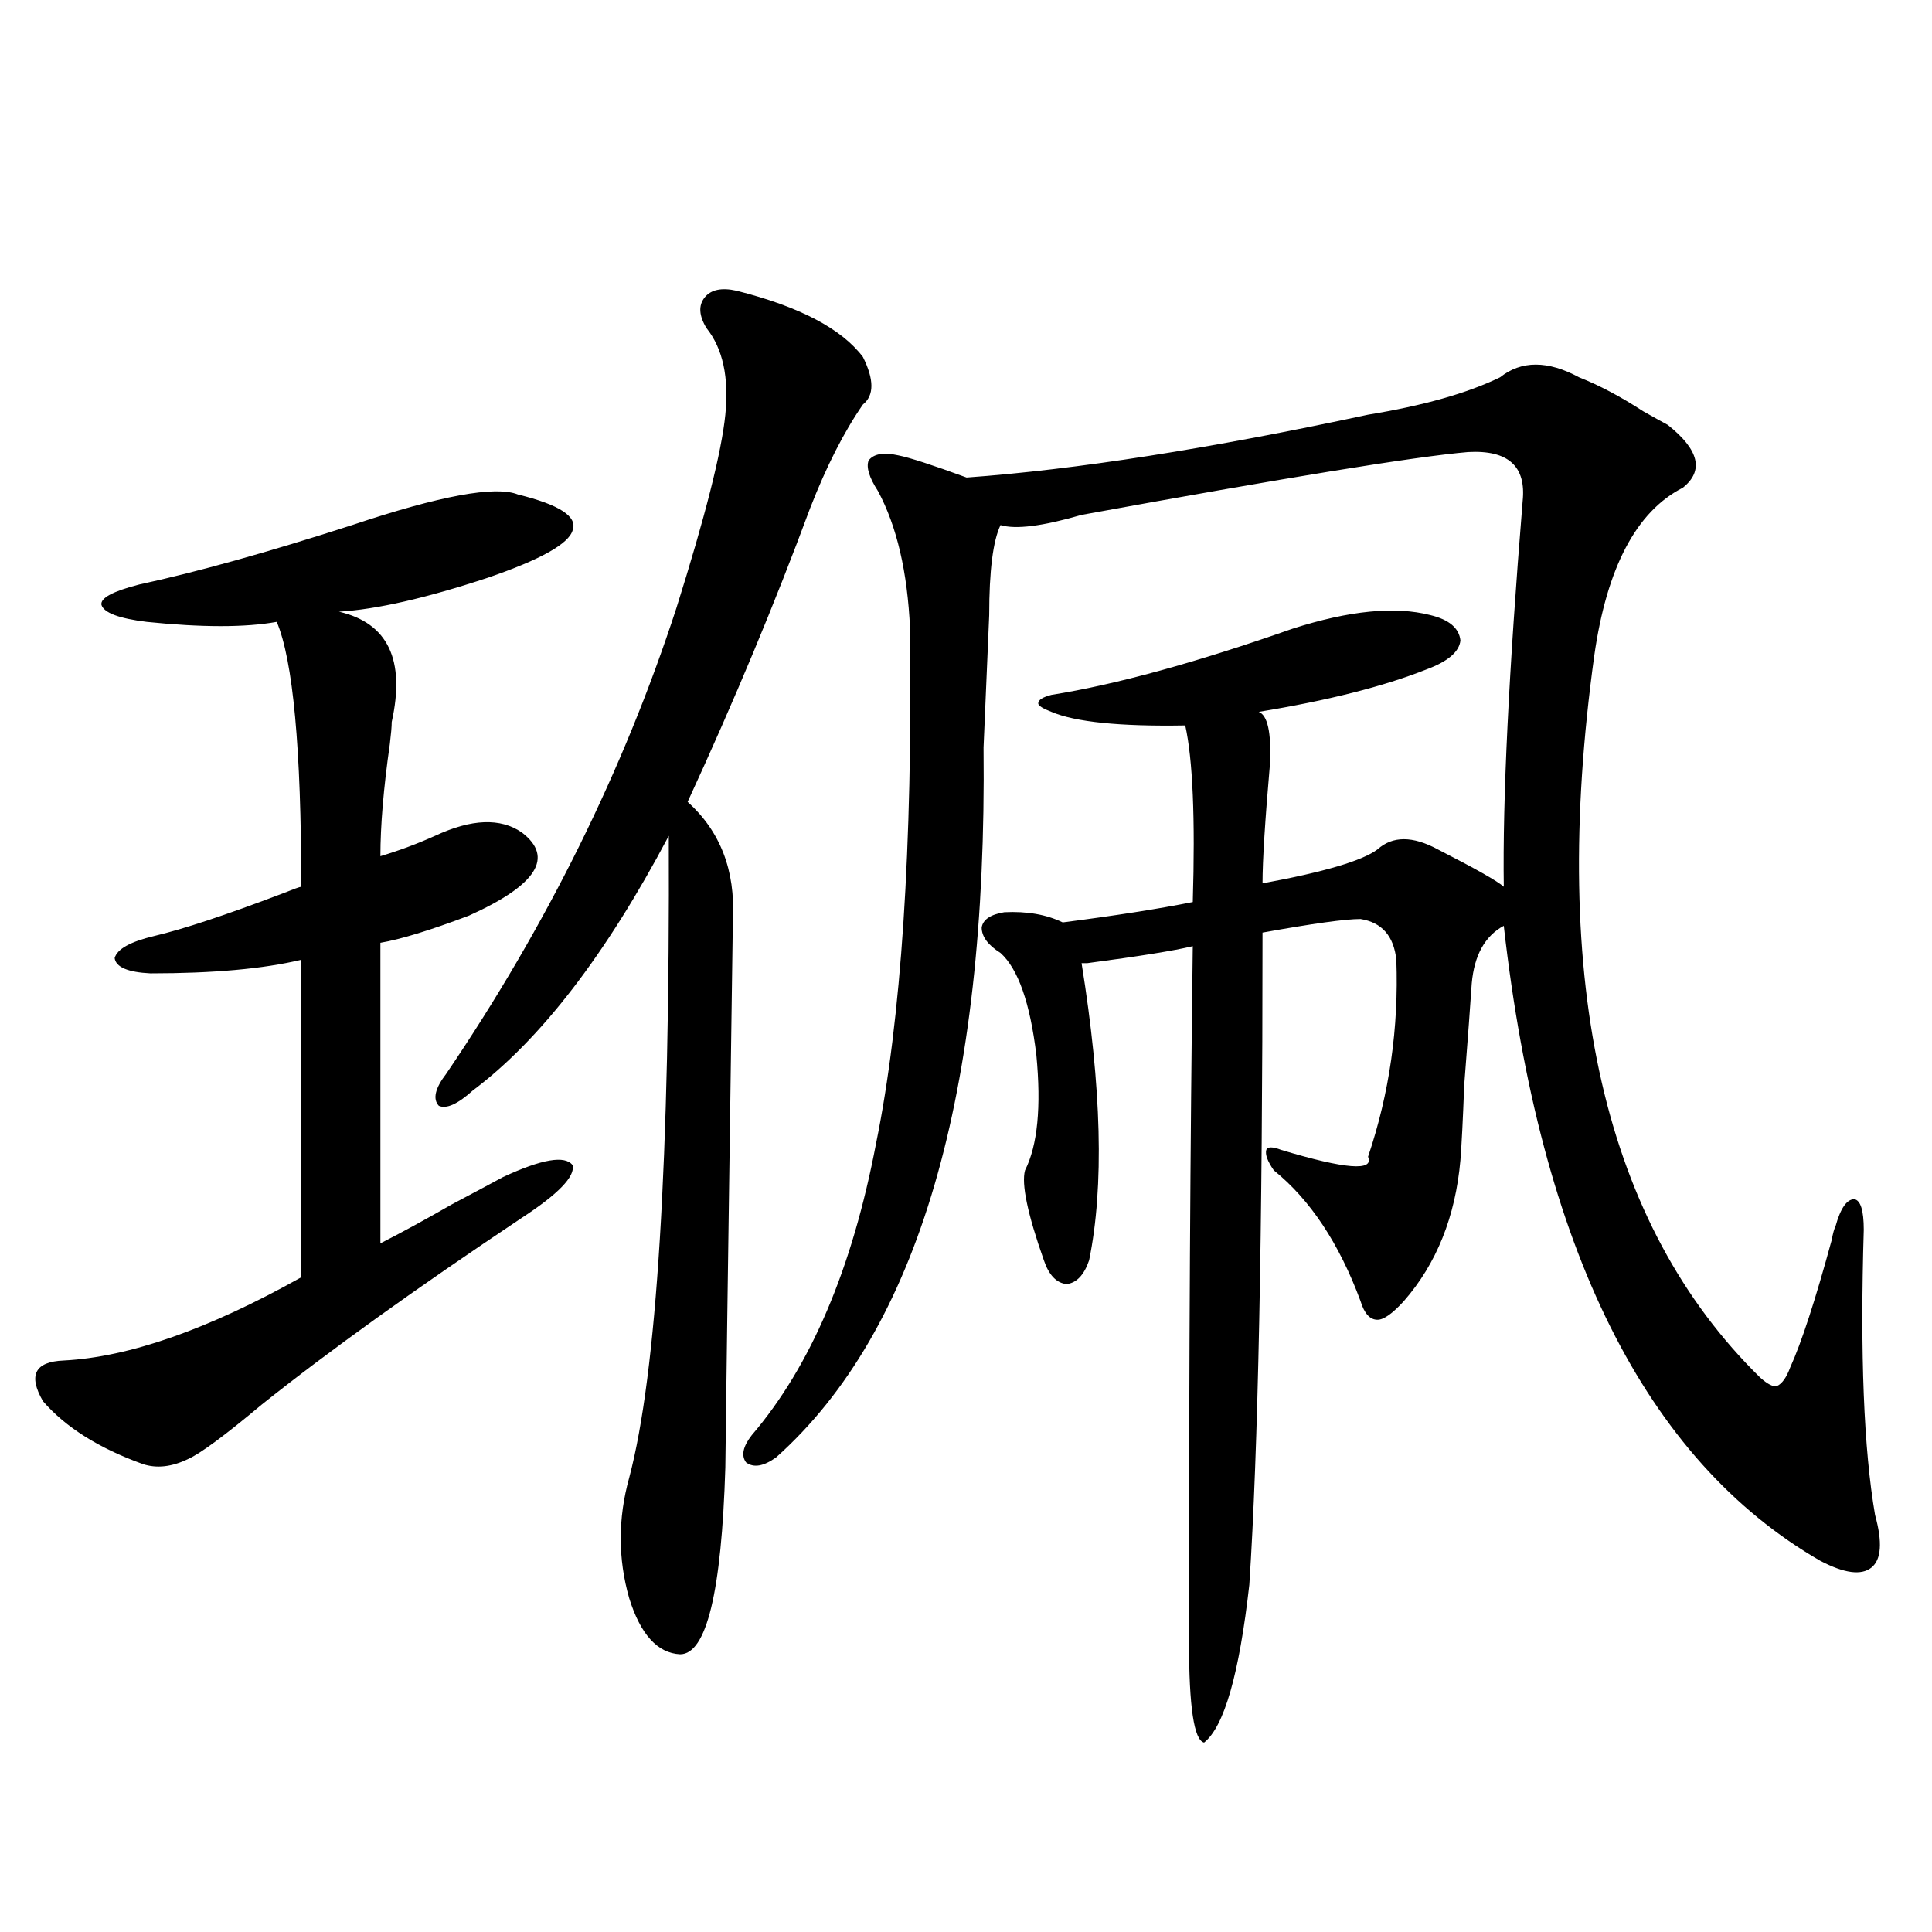 <?xml version="1.0" encoding="utf-8"?>
<!-- Generator: Adobe Illustrator 16.0.0, SVG Export Plug-In . SVG Version: 6.00 Build 0)  -->
<!DOCTYPE svg PUBLIC "-//W3C//DTD SVG 1.1//EN" "http://www.w3.org/Graphics/SVG/1.1/DTD/svg11.dtd">
<svg version="1.1" id="图层_1" xmlns="http://www.w3.org/2000/svg" xmlns:xlink="http://www.w3.org/1999/xlink" x="0px" y="0px"
	 width="1000px" height="1000px" viewBox="0 0 1000 1000" enable-background="new 0 0 1000 1000" xml:space="preserve">
<path d="M268.115,255.957c21.463,5.273,30.884,11.426,28.292,18.457c-1.951,7.031-16.585,15.244-43.901,24.609
	c-31.874,10.547-57.56,16.411-77.071,17.578c25.365,5.864,34.466,24.912,27.316,57.129c0,2.349-0.335,6.152-0.976,11.426
	c-3.262,22.852-4.878,42.188-4.878,58.008c9.756-2.925,19.177-6.44,28.292-10.547c18.856-8.789,33.811-9.365,44.877-1.758
	c16.905,12.896,7.805,27.246-27.316,43.066c-20.167,7.622-35.456,12.305-45.853,14.063v155.566
	c10.396-5.273,22.759-12.002,37.072-20.215c11.052-5.85,19.832-10.547,26.341-14.063c20.152-9.365,32.194-11.426,36.097-6.152
	c1.296,5.864-7.484,14.941-26.341,27.246c-55.288,36.914-100.165,69.146-134.631,96.68c-18.871,15.82-31.554,25.2-38.048,28.125
	c-8.46,4.106-16.265,4.985-23.414,2.637c-22.773-8.198-39.999-19.033-51.706-32.52c-7.805-13.472-4.237-20.503,10.731-21.094
	c33.811-1.758,74.785-16.108,122.924-43.066V496.777c-19.512,4.697-45.532,7.031-78.047,7.031
	c-11.707-0.576-17.896-3.213-18.536-7.91c1.296-4.683,8.125-8.486,20.487-11.426c14.954-3.516,37.072-10.835,66.34-21.973
	c5.854-2.334,9.101-3.516,9.756-3.516c0-71.479-4.237-117.183-12.683-137.109c-16.265,2.939-38.703,2.939-67.315,0
	c-14.313-1.758-22.118-4.683-23.414-8.789c-0.655-3.516,5.854-7.031,19.512-10.547c29.908-6.44,66.66-16.699,110.241-30.762
	C227.781,256.548,256.408,251.274,268.115,255.957z M381.283,150.488c32.515,8.213,54.298,19.639,65.364,34.277
	c5.854,11.729,5.854,19.927,0,24.609c-9.756,14.063-18.871,31.943-27.316,53.613c-18.216,49.219-39.358,99.907-63.413,152.051
	c16.905,15.244,24.71,35.459,23.414,60.645c-2.606,183.403-3.902,278.037-3.902,283.887c-1.951,64.463-9.756,96.68-23.414,96.68
	c-11.707-0.59-20.487-10.258-26.341-29.004c-5.854-20.503-5.854-41.309,0-62.402c14.299-53.901,21.128-164.644,20.487-332.227
	c-32.529,61.523-66.34,105.469-101.461,131.836c-7.805,7.031-13.658,9.668-17.561,7.91c-3.262-3.516-1.951-9.077,3.902-16.699
	c52.026-76.753,91.705-157.021,119.021-240.82c14.954-47.461,23.414-80.859,25.365-100.195s-1.311-34.277-9.756-44.824
	c-3.902-6.44-4.237-11.714-0.976-15.82C367.945,149.912,373.479,148.73,381.283,150.488z M759.811,233.984
	c-27.316,2.349-93.991,13.184-199.995,32.52c-20.167,5.864-34.146,7.622-41.95,5.273c-3.902,8.213-5.854,23.73-5.854,46.582
	c-0.655,14.653-1.631,37.505-2.927,68.555c1.951,179.297-33.825,301.768-107.314,367.383c-6.509,4.697-11.707,5.576-15.609,2.637
	c-2.606-3.516-1.631-8.198,2.927-14.063c30.563-35.732,52.026-86.133,64.389-151.172c13.003-63.857,18.856-152.627,17.561-266.309
	c-1.311-29.292-6.829-53.022-16.585-71.191c-4.558-7.031-6.188-12.305-4.878-15.82c2.592-3.516,7.805-4.395,15.609-2.637
	c5.854,1.182,17.561,4.985,35.121,11.426c56.584-4.092,125.851-14.941,207.8-32.52c28.612-4.683,51.371-11.123,68.291-19.336
	c11.052-8.789,24.71-8.789,40.975,0c10.396,4.106,21.463,9.971,33.17,17.578c5.198,2.939,9.421,5.273,12.683,7.031
	c16.25,12.896,18.856,23.73,7.805,32.52c-24.069,12.305-39.358,41.309-45.853,87.012c-23.414,169.932,5.198,294.434,85.852,373.535
	c3.902,3.516,6.829,4.985,8.78,4.395c2.592-1.167,4.878-4.395,6.829-9.668c5.854-12.881,13.003-34.854,21.463-65.918
	c0.641-3.516,1.296-5.85,1.951-7.031c2.592-9.365,5.854-14.063,9.756-14.063c3.247,0.591,4.878,5.864,4.878,15.82
	c-1.951,64.463,0,113.682,5.854,147.656c3.902,14.063,3.247,23.154-1.951,27.246c-5.213,4.106-13.993,2.939-26.341-3.516
	c-90.409-52.144-145.042-161.719-163.898-328.711c-9.756,5.273-15.289,15.244-16.585,29.883c-0.655,9.971-1.951,27.549-3.902,52.734
	c-0.655,17.578-1.311,30.474-1.951,38.672c-2.606,29.307-12.362,53.613-29.268,72.949c-5.854,6.455-10.411,9.668-13.658,9.668
	c-3.902,0-6.829-3.213-8.78-9.668c-11.066-29.883-26.021-52.432-44.877-67.676c-3.262-4.683-4.558-8.198-3.902-10.547
	c0.641-1.758,3.247-1.758,7.805,0c33.17,9.971,48.124,11.138,44.877,3.516c11.052-32.808,15.93-66.797,14.634-101.953
	c-1.311-12.305-7.484-19.336-18.536-21.094c-7.805,0-24.725,2.349-50.73,7.031c0,155.869-2.286,268.369-6.829,337.5
	c-5.213,46.28-13.018,73.526-23.414,81.738c-5.213-1.181-7.805-18.457-7.805-51.855c0-8.789,0-15.82,0-21.094
	c0-125.381,0.641-238.472,1.951-339.258c-9.756,2.349-27.972,5.273-54.633,8.789c-1.311,0-2.286,0-2.927,0
	c10.396,64.463,11.707,115.728,3.902,153.809c-2.606,7.622-6.509,11.729-11.707,12.305c-5.213-0.576-9.115-4.683-11.707-12.305
	c-8.46-24.019-11.707-39.551-9.756-46.582c6.494-12.881,8.445-32.808,5.854-59.766c-3.262-26.943-9.436-44.521-18.536-52.734
	c-6.509-4.092-9.756-8.486-9.756-13.184c0.641-4.092,4.543-6.729,11.707-7.91c11.707-0.576,21.783,1.182,30.243,5.273
	c27.316-3.516,49.755-7.031,67.315-10.547c1.296-43.354,0-73.828-3.902-91.406c-33.825,0.591-56.919-1.758-69.267-7.031
	c-4.558-1.758-6.829-3.213-6.829-4.395c0-1.758,2.271-3.213,6.829-4.395c33.17-5.273,74.785-16.699,124.875-34.277
	c29.268-9.365,53.002-11.714,71.218-7.031c9.756,2.349,14.954,6.743,15.609,13.184c-0.655,5.864-6.509,10.85-17.561,14.941
	c-22.118,8.789-51.065,16.123-86.827,21.973c4.543,1.758,6.494,10.547,5.854,26.367c-2.606,29.883-3.902,50.688-3.902,62.402
	c31.859-5.85,51.706-11.714,59.511-17.578c7.805-7.031,18.201-7.031,31.219,0c19.512,9.971,30.884,16.411,34.146,19.336
	c-0.655-45.112,2.592-111.621,9.756-199.512C790.054,241.318,780.618,232.817,759.811,233.984z"/>
</svg>
